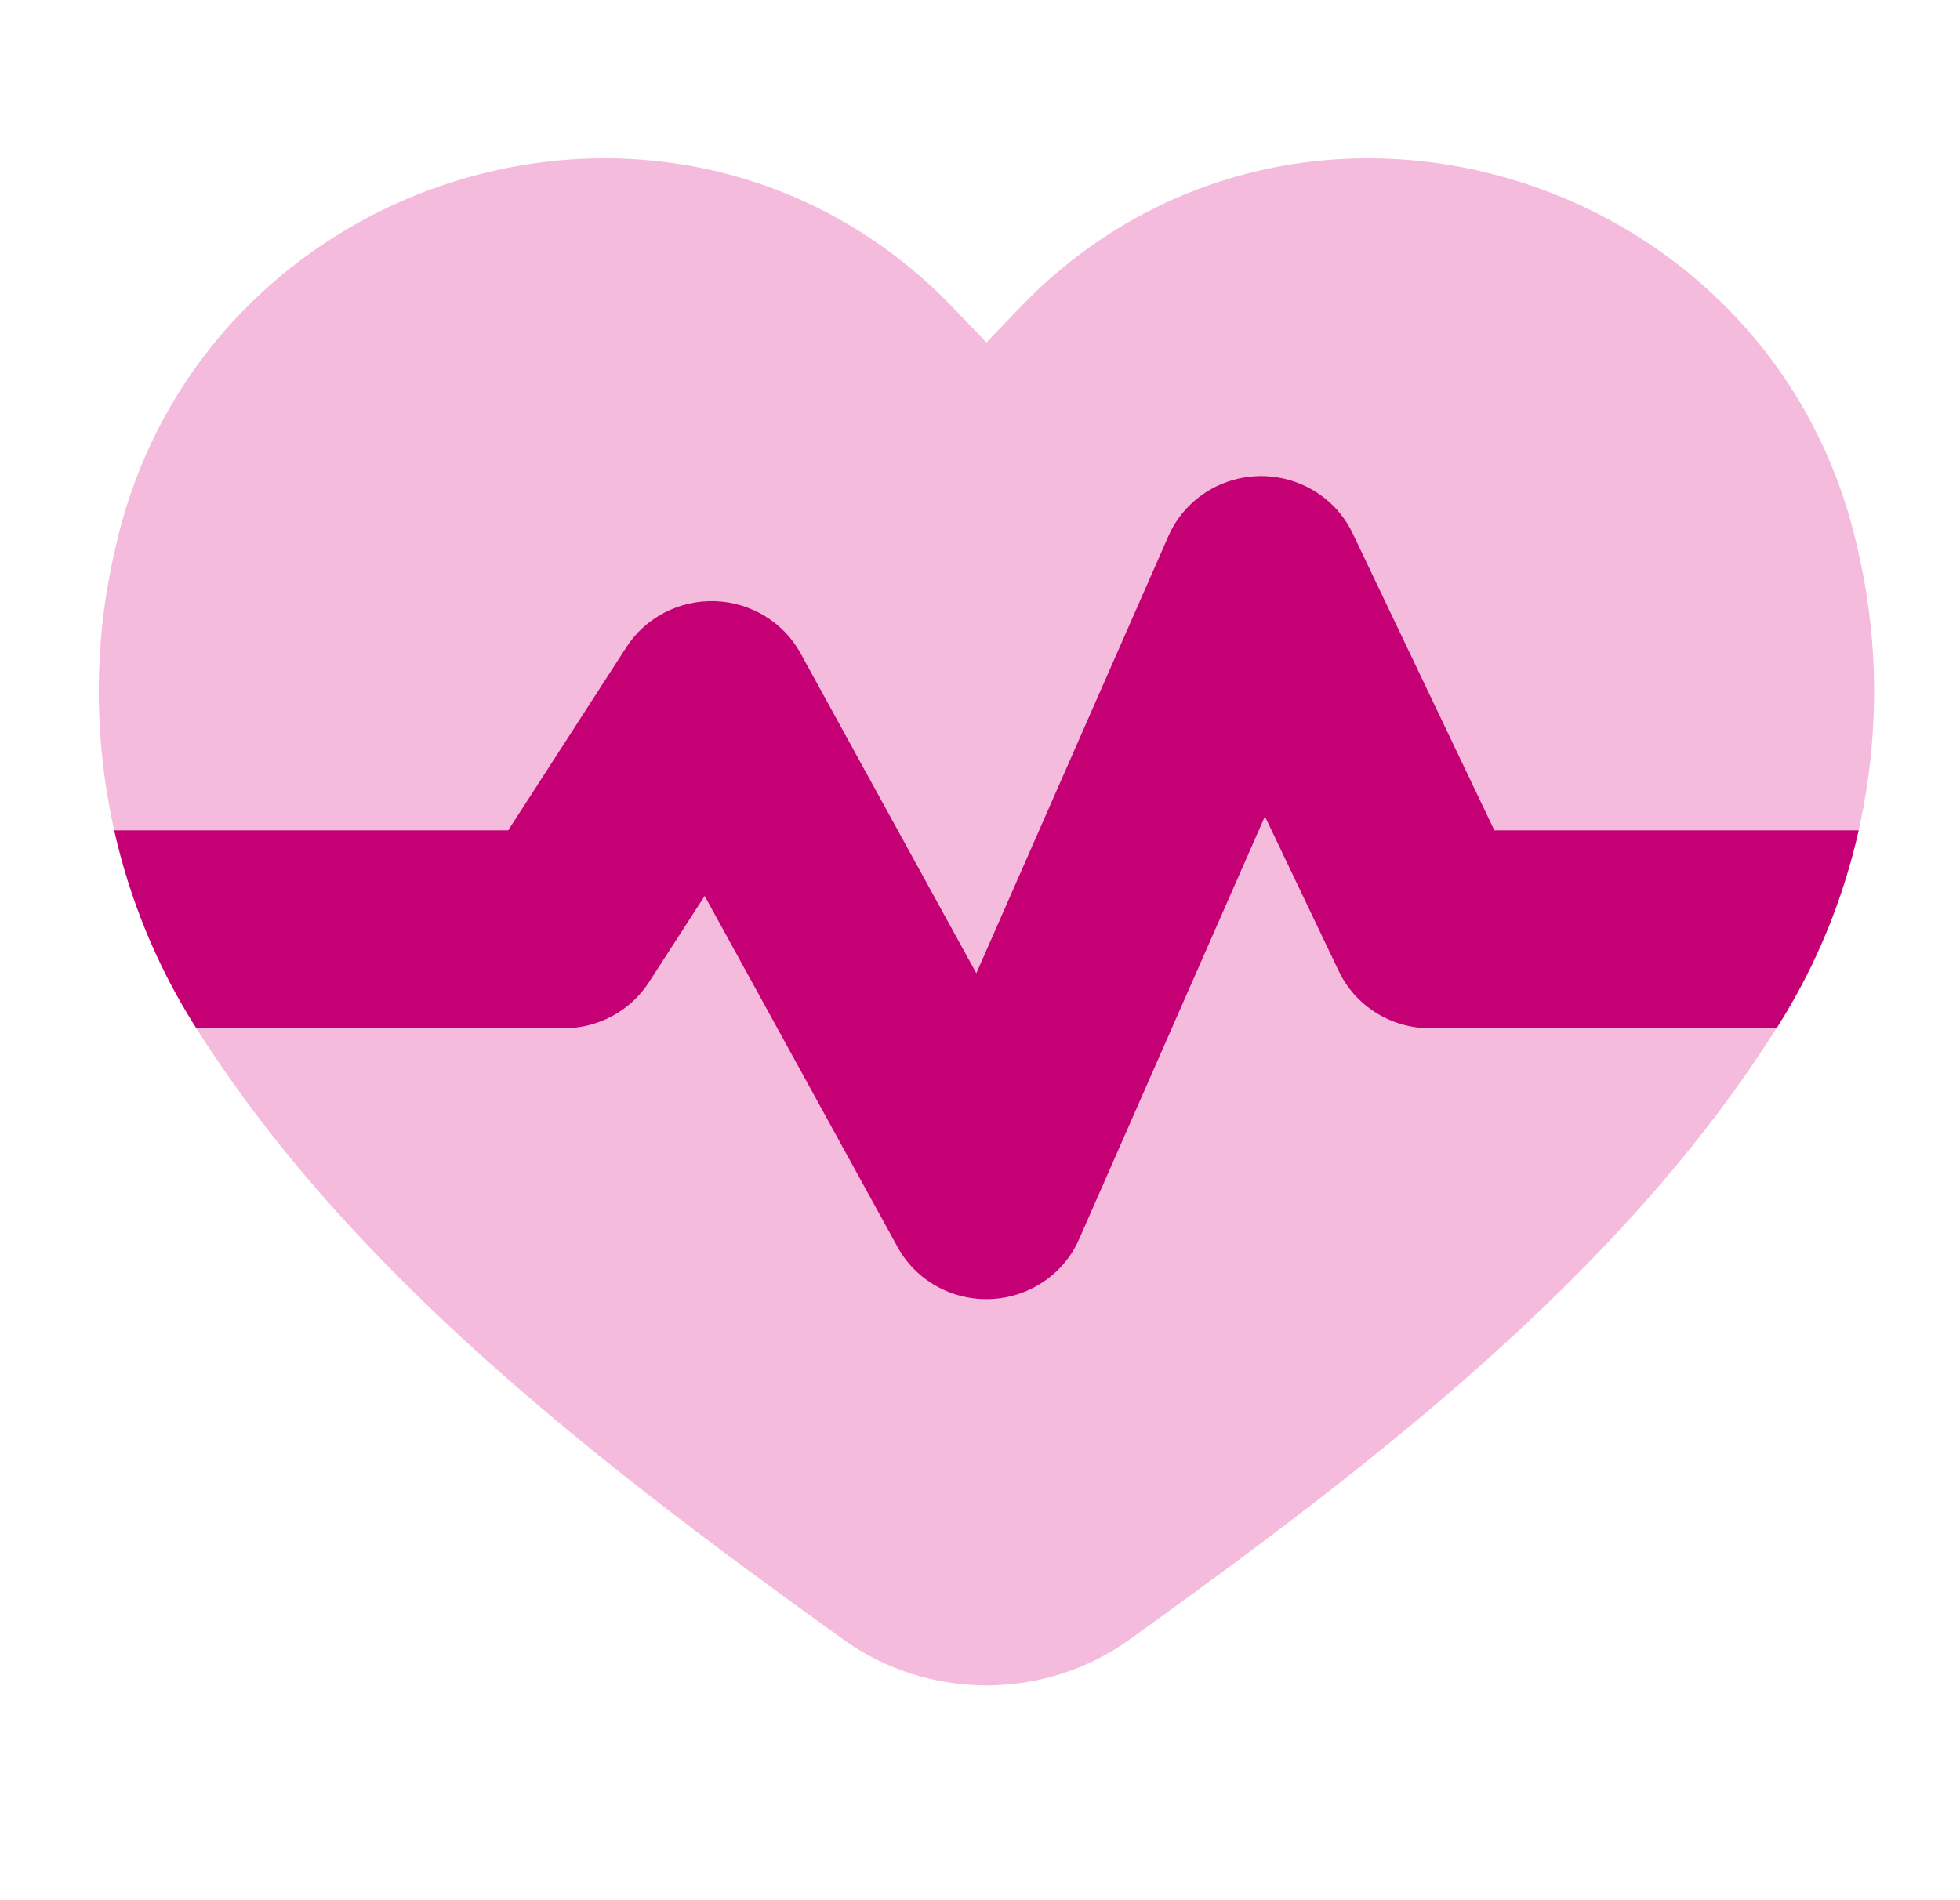 <svg width="33" height="32" viewBox="0 0 33 32" fill="none" xmlns="http://www.w3.org/2000/svg">
<path d="M29.972 17.217C31.438 14.867 31.915 11.955 31.277 9.248C29.915 3.08 22.374 0.56 17.677 4.693C17.305 5.018 16.974 5.393 16.608 5.767C16.242 5.393 15.911 5.018 15.539 4.693C10.842 0.56 3.301 3.08 1.939 9.248C1.302 11.955 1.779 14.867 3.244 17.217C5.856 21.412 10.096 24.662 14.2 27.611C15.632 28.64 17.585 28.64 19.017 27.611C23.12 24.662 27.361 21.412 29.972 17.217Z" fill="#F5BBDC"/>
<path fill-rule="evenodd" clip-rule="evenodd" d="M31.294 13.983C31.038 15.124 30.594 16.221 29.973 17.218C29.952 17.251 29.932 17.284 29.911 17.317H24.08C23.421 17.317 22.822 16.942 22.542 16.357L21.297 13.748L18.167 20.871C17.909 21.458 17.332 21.848 16.682 21.876C16.031 21.904 15.422 21.565 15.113 21.002L11.864 15.088L10.926 16.541C10.614 17.024 10.073 17.317 9.491 17.317H3.306C3.285 17.284 3.265 17.251 3.244 17.218C2.623 16.221 2.179 15.124 1.923 13.983H8.556L10.547 10.898C10.87 10.398 11.438 10.104 12.041 10.124C12.644 10.145 13.19 10.478 13.477 10.999L16.438 16.39L19.674 9.025C19.939 8.422 20.539 8.029 21.207 8.018C21.876 8.008 22.488 8.384 22.772 8.978L25.16 13.983H31.294Z" fill="#C50075"/>
</svg>
